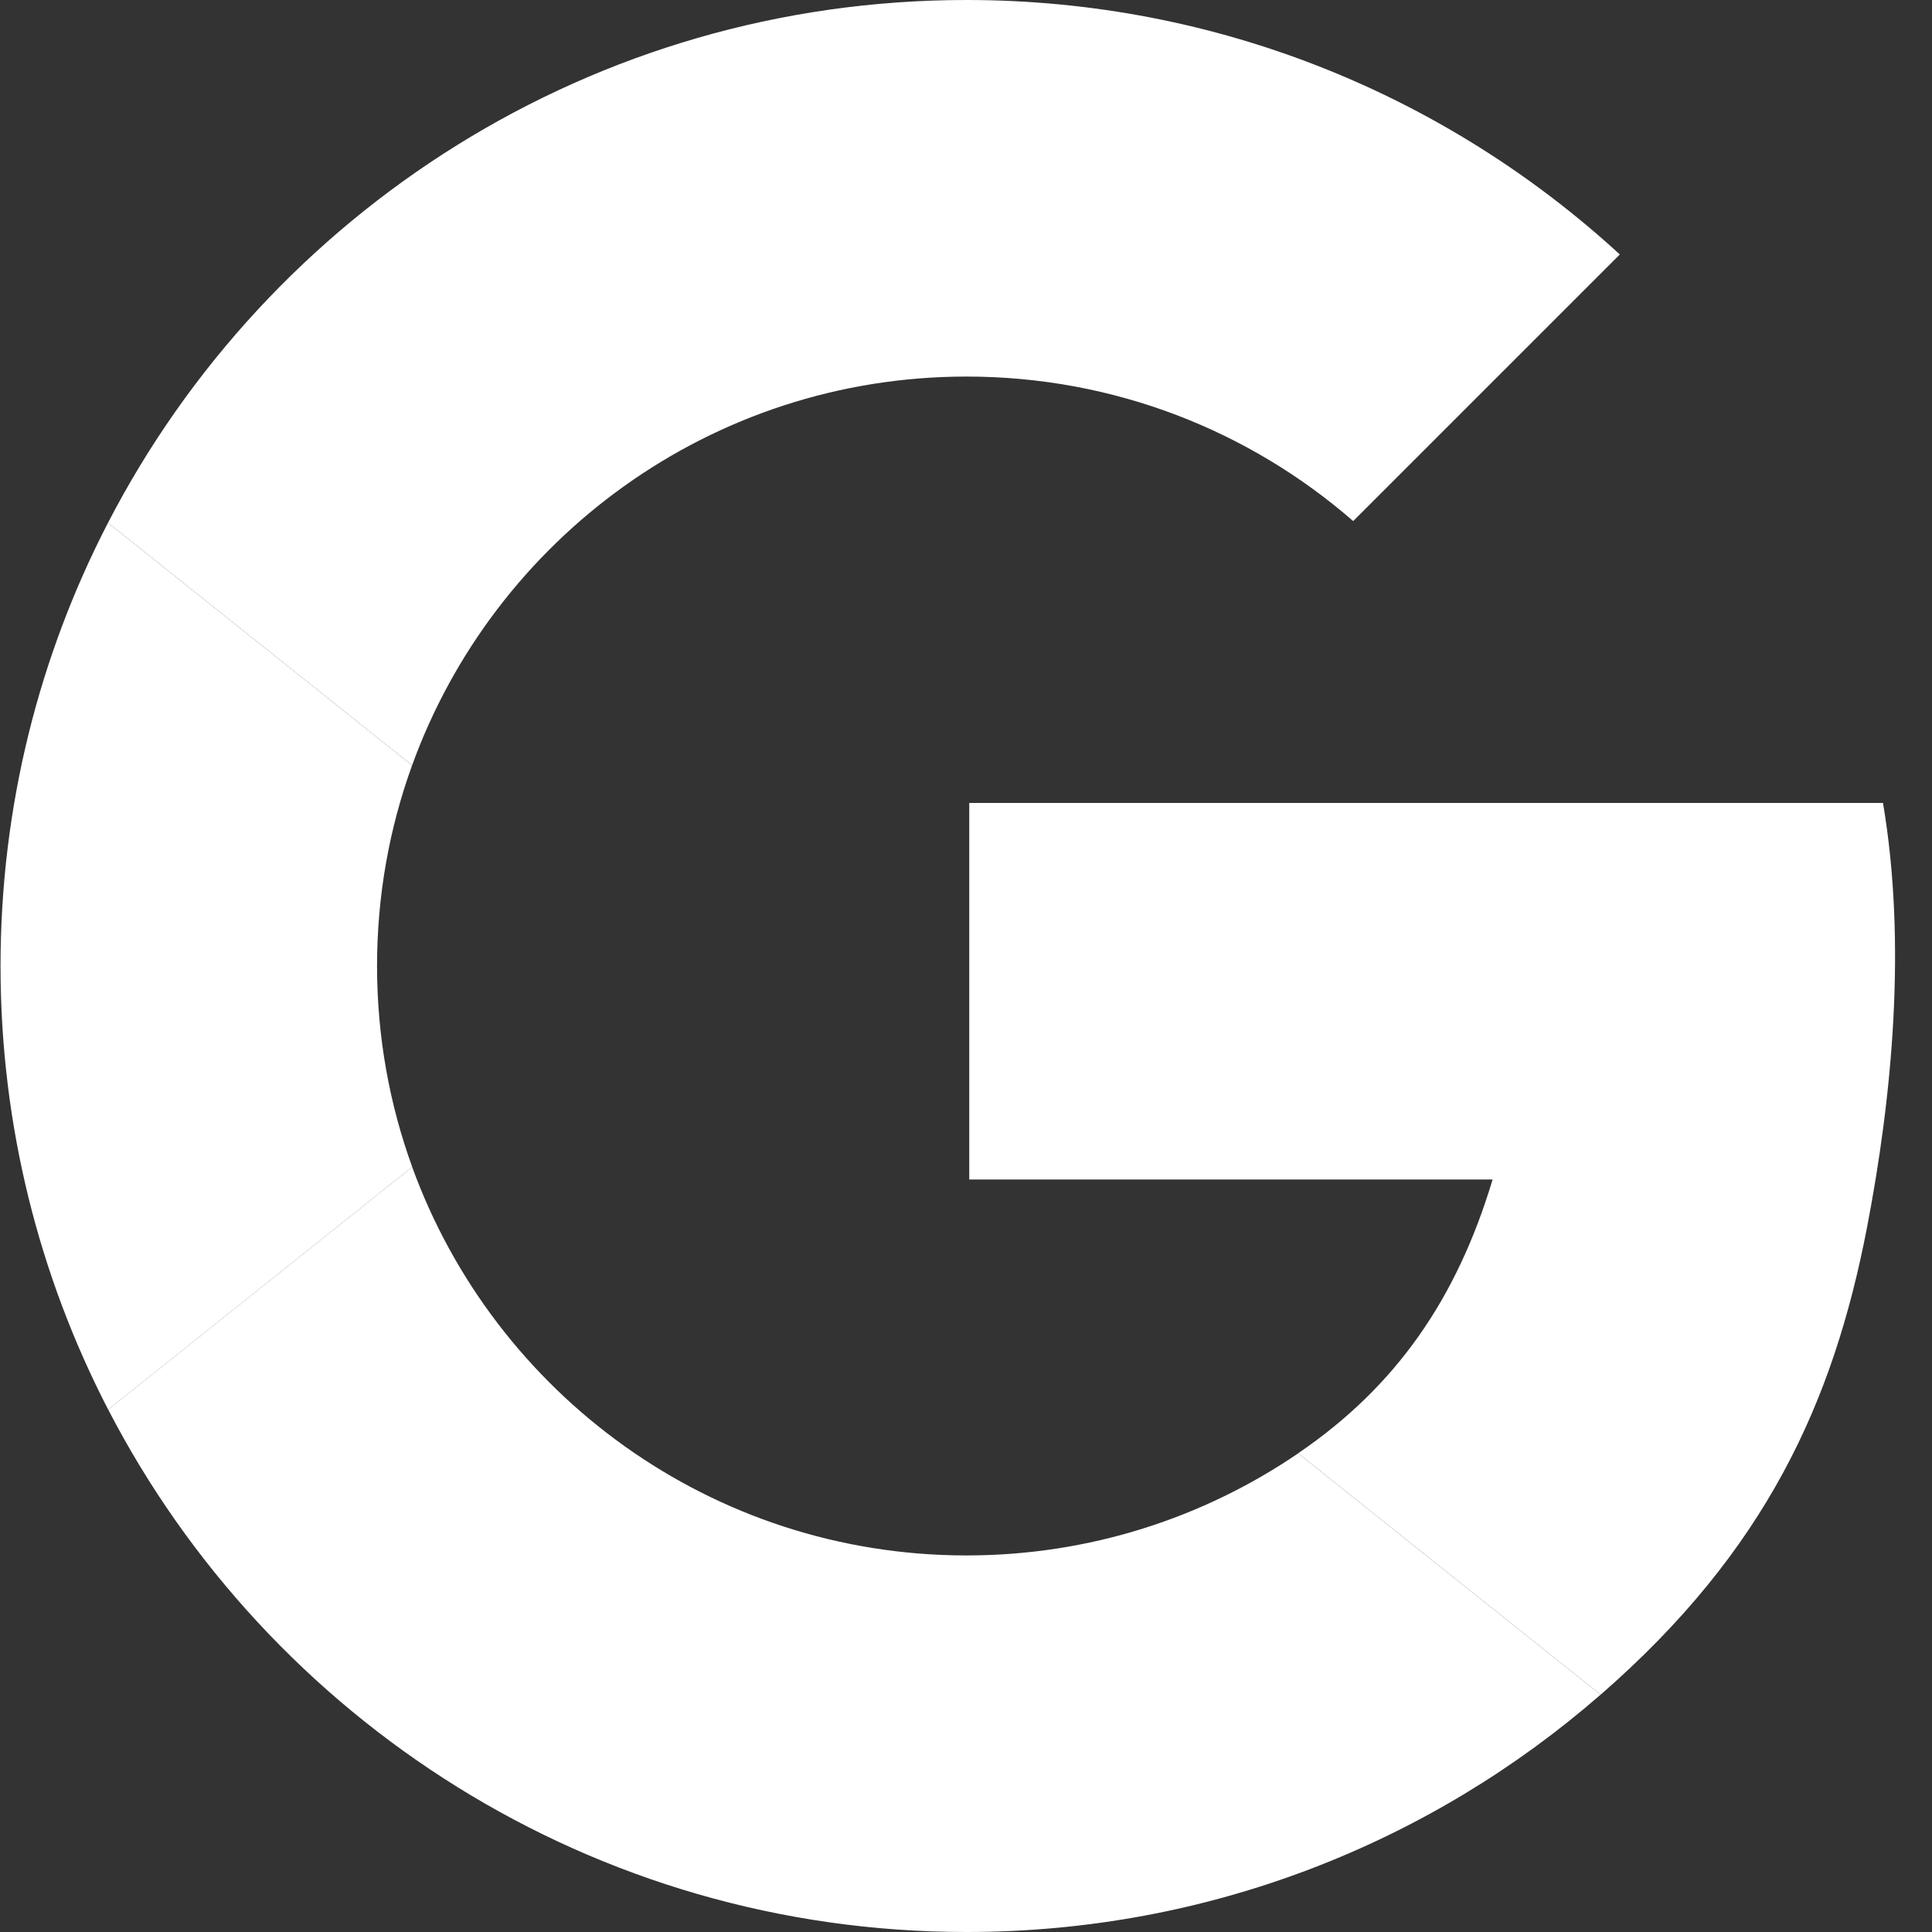 <svg xmlns="http://www.w3.org/2000/svg" width="44" height="44" viewBox="0 0 44 44" fill="none"><rect x="0" y="0" width="44" height="44" fill="#333333" stroke="none"/><path fill-rule="evenodd" clip-rule="evenodd" d="M36.452 38.595L29.565 33.099L36.452 38.595C32.589 41.962 27.537 44 22.012 44C13.503 44 6.124 39.168 2.464 32.102L9.387 26.577C11.26 31.738 16.205 35.424 22.012 35.424C24.811 35.424 27.412 34.566 29.565 33.099L36.452 38.595Z" fill="white"></path><path fill-rule="evenodd" clip-rule="evenodd" d="M42.884 18.286C43.425 21.483 43.095 24.968 42.519 27.96C41.751 31.939 40.216 35.317 36.458 38.591H36.456L36.452 38.595L29.565 33.099V33.097C31.791 31.581 33.176 29.584 33.993 26.862H22.074V18.286C29.282 18.286 35.675 18.286 42.884 18.286Z" fill="white"></path><path fill-rule="evenodd" clip-rule="evenodd" d="M22.012 0C27.749 0 32.973 2.198 36.89 5.795L30.818 11.867C28.461 9.816 25.381 8.576 22.012 8.576C16.195 8.576 11.245 12.275 9.379 17.447V17.425L2.46 11.906C6.118 4.834 13.501 0 22.012 0Z" fill="white"></path><path fill-rule="evenodd" clip-rule="evenodd" d="M2.464 32.103C0.898 29.076 0.012 25.641 0.012 22C0.012 18.361 0.896 14.928 2.46 11.906L9.379 17.425V17.447C8.866 18.868 8.587 20.402 8.587 22C8.587 23.607 8.87 25.149 9.388 26.577L2.464 32.103Z" fill="white"></path></svg>